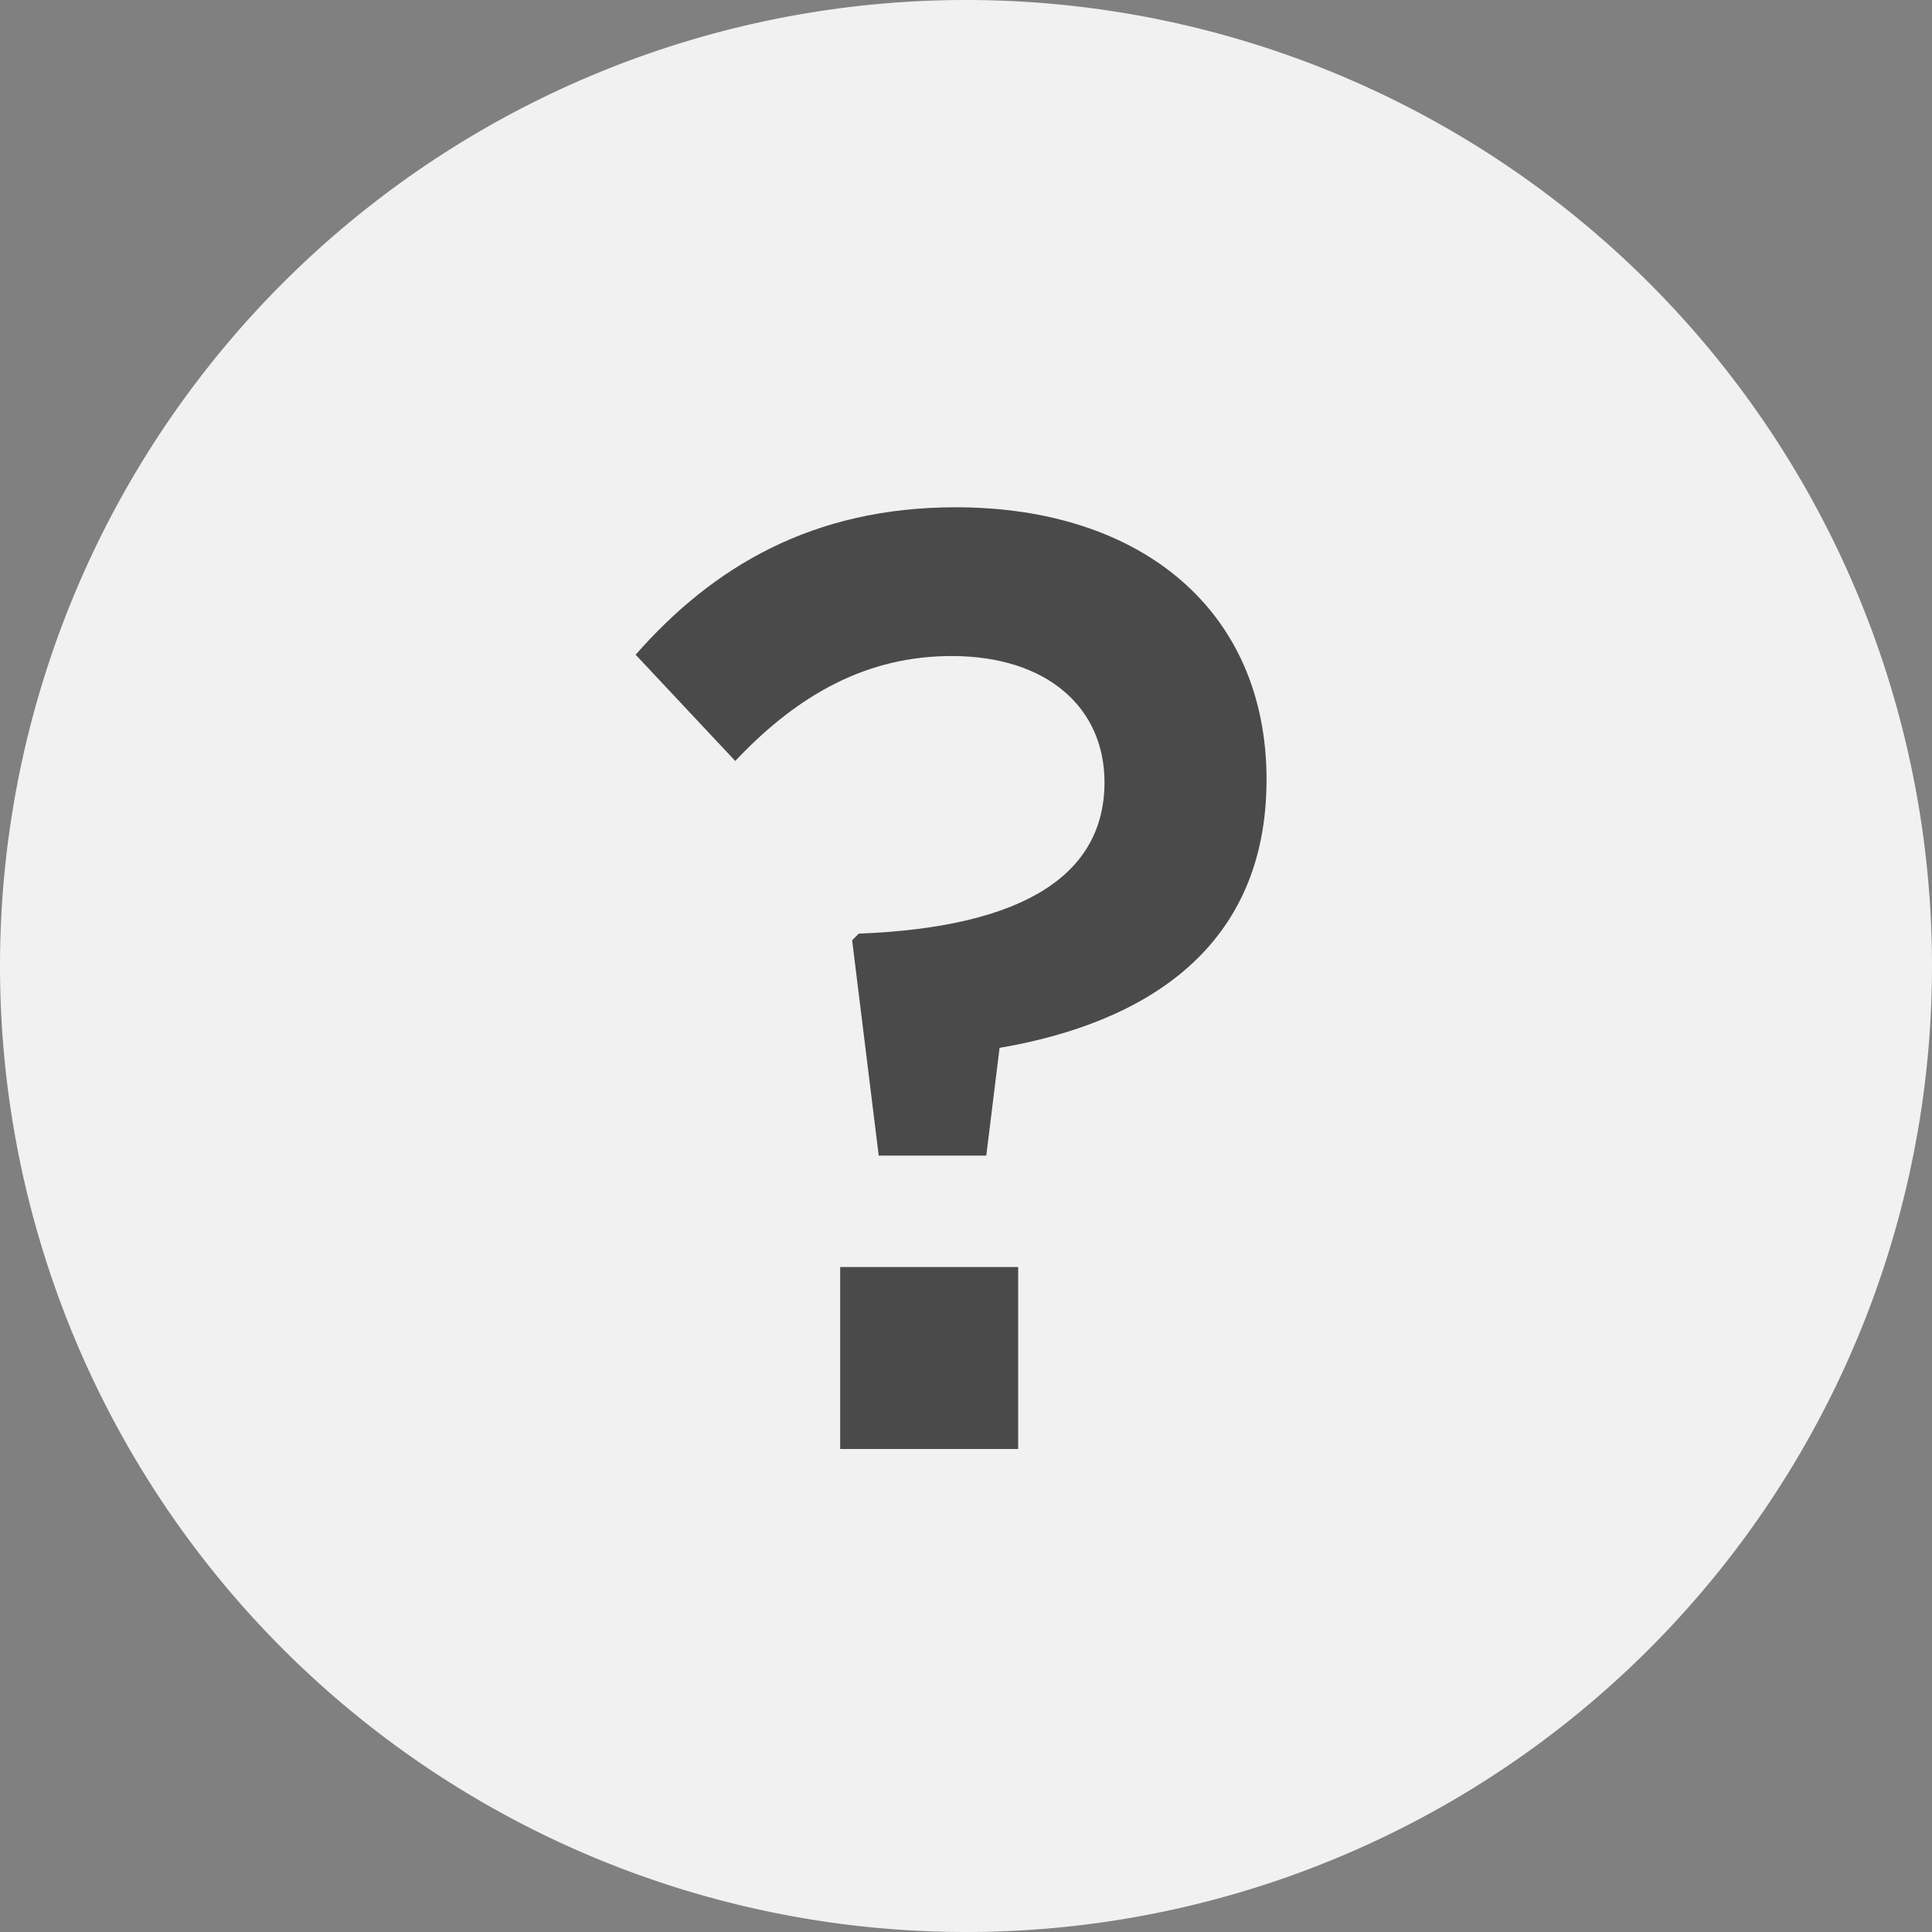 <svg width="16" height="16" fill="none" xmlns="http://www.w3.org/2000/svg"><rect width="100%" height="100%" fill="#808080" stroke="none"/><g clip-path="url(#clip0_1693_41689)"><path d="M8 16A8 8 0 108 0a8 8 0 000 16z" fill="#F1F1F1"/><path d="M7.277 9.57h.891l.11-.892c1.221-.209 2.211-.836 2.211-2.222 0-1.397-1.034-2.255-2.574-2.255-1.188 0-2.013.495-2.651 1.221l.825.88c.528-.56 1.1-.869 1.793-.869.792 0 1.265.43 1.265 1.045 0 .748-.638 1.2-2.035 1.254l-.055.055.22 1.782zM6.958 12h1.474v-1.507H6.958V12z" fill="#4A4A4A"/></g><defs><clipPath id="clip0_1693_41689"><path fill="#fff" d="M0 0h16v16H0z"/></clipPath></defs></svg>